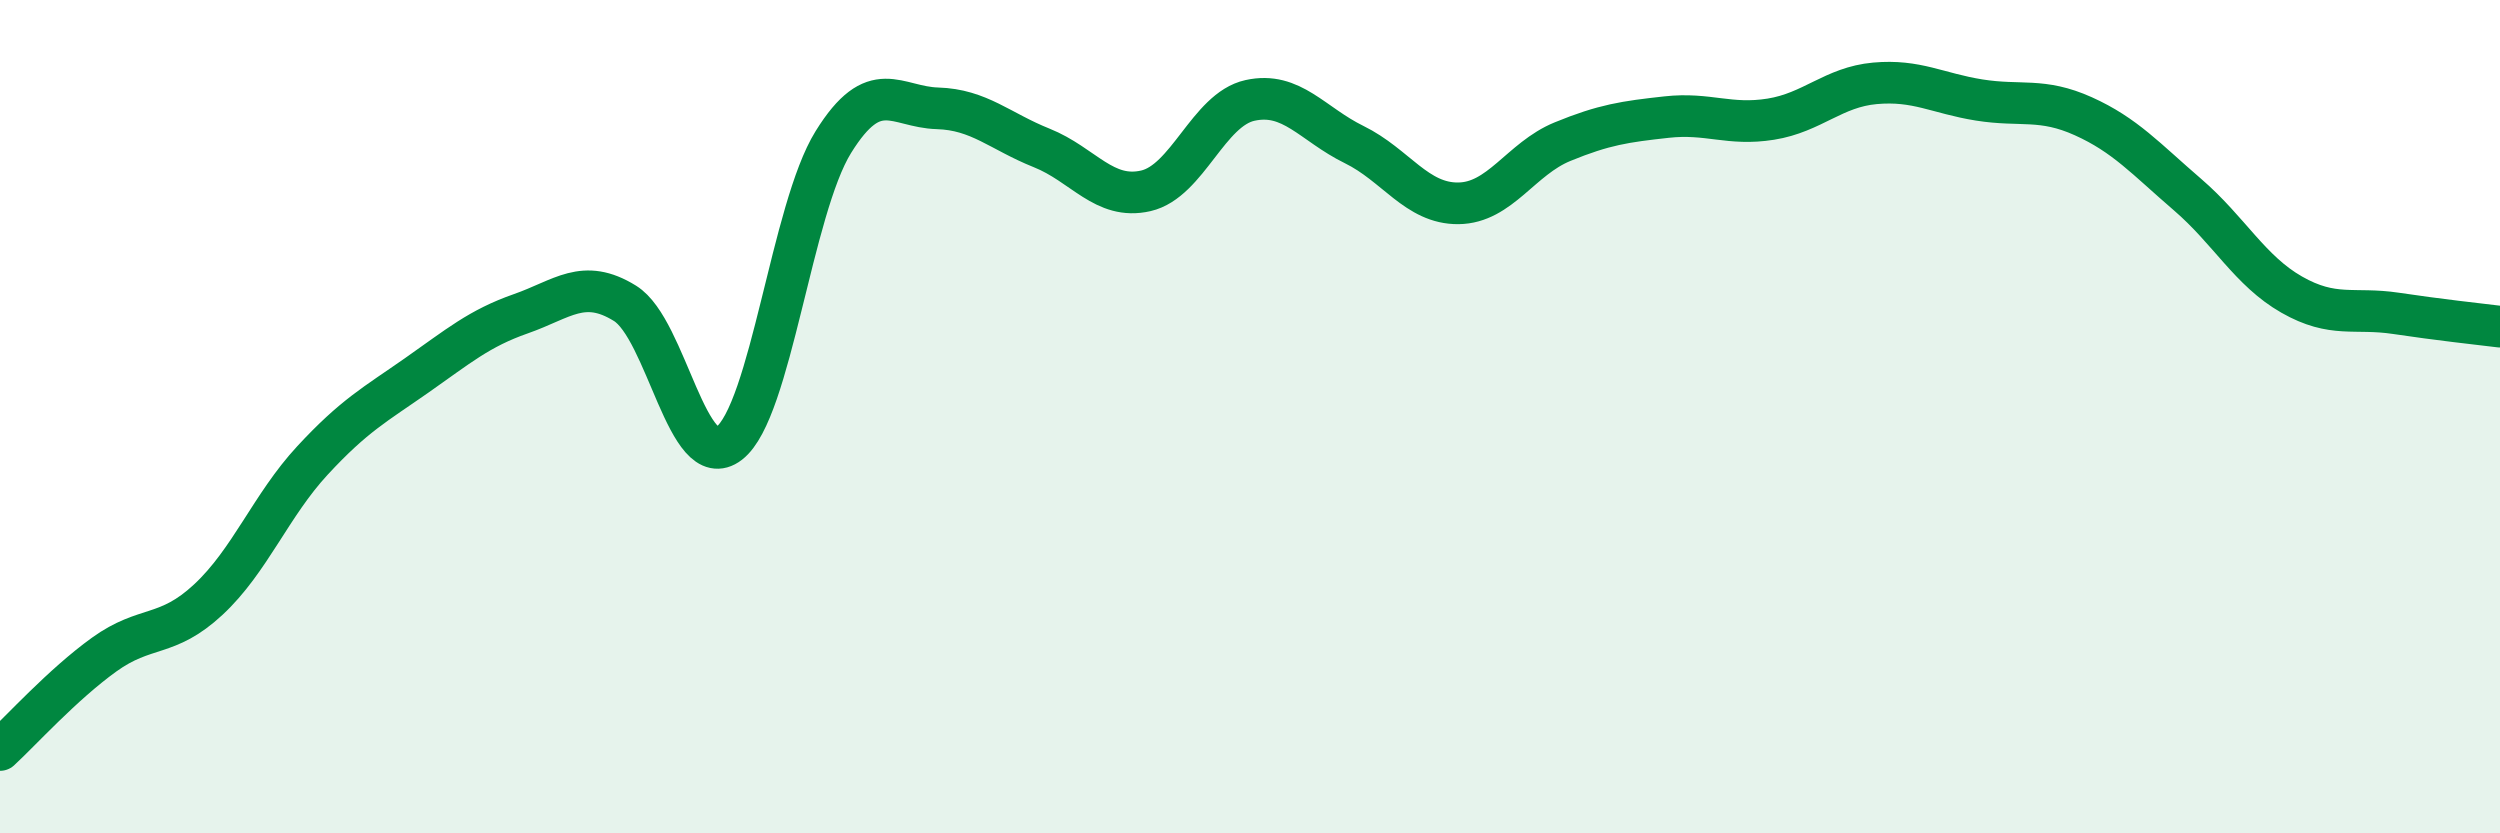 
    <svg width="60" height="20" viewBox="0 0 60 20" xmlns="http://www.w3.org/2000/svg">
      <path
        d="M 0,18 C 0.5,17.54 1.5,16.43 2.5,15.71 C 3.5,14.99 4,15.32 5,14.39 C 6,13.46 6.5,12.13 7.5,11.05 C 8.5,9.97 9,9.71 10,9.01 C 11,8.31 11.5,7.88 12.5,7.53 C 13.5,7.18 14,6.66 15,7.28 C 16,7.9 16.5,11.41 17.5,10.64 C 18.5,9.87 19,5.02 20,3.41 C 21,1.8 21.5,2.57 22.5,2.6 C 23.5,2.63 24,3.15 25,3.55 C 26,3.95 26.5,4.81 27.5,4.58 C 28.5,4.35 29,2.63 30,2.41 C 31,2.19 31.5,2.98 32.5,3.47 C 33.5,3.96 34,4.89 35,4.88 C 36,4.87 36.5,3.81 37.5,3.4 C 38.5,2.99 39,2.92 40,2.81 C 41,2.7 41.5,3.02 42.5,2.86 C 43.5,2.7 44,2.09 45,2 C 46,1.91 46.5,2.24 47.5,2.4 C 48.5,2.56 49,2.34 50,2.79 C 51,3.24 51.5,3.81 52.5,4.67 C 53.5,5.53 54,6.5 55,7.07 C 56,7.64 56.5,7.37 57.5,7.52 C 58.5,7.67 59.5,7.78 60,7.84L60 20L0 20Z"
        fill="#008740"
        opacity="0.1"
        stroke-linecap="round"
        stroke-linejoin="round"
      />
      <path
        d="M 0,18 C 0.5,17.54 1.5,16.43 2.5,15.71 C 3.5,14.99 4,15.32 5,14.39 C 6,13.46 6.5,12.13 7.5,11.05 C 8.5,9.97 9,9.71 10,9.01 C 11,8.31 11.5,7.88 12.5,7.53 C 13.5,7.18 14,6.66 15,7.28 C 16,7.9 16.5,11.41 17.5,10.64 C 18.5,9.87 19,5.02 20,3.41 C 21,1.8 21.5,2.57 22.5,2.6 C 23.5,2.63 24,3.15 25,3.55 C 26,3.95 26.5,4.81 27.5,4.58 C 28.5,4.35 29,2.63 30,2.41 C 31,2.19 31.5,2.98 32.5,3.47 C 33.5,3.96 34,4.89 35,4.88 C 36,4.87 36.5,3.81 37.5,3.4 C 38.5,2.99 39,2.92 40,2.81 C 41,2.7 41.5,3.02 42.5,2.86 C 43.5,2.7 44,2.09 45,2 C 46,1.91 46.5,2.24 47.5,2.4 C 48.5,2.56 49,2.34 50,2.79 C 51,3.24 51.5,3.81 52.5,4.67 C 53.5,5.53 54,6.5 55,7.07 C 56,7.64 56.5,7.37 57.5,7.52 C 58.5,7.67 59.5,7.78 60,7.84"
        stroke="#008740"
        stroke-width="1"
        fill="none"
        stroke-linecap="round"
        stroke-linejoin="round"
      />
    </svg>
  
